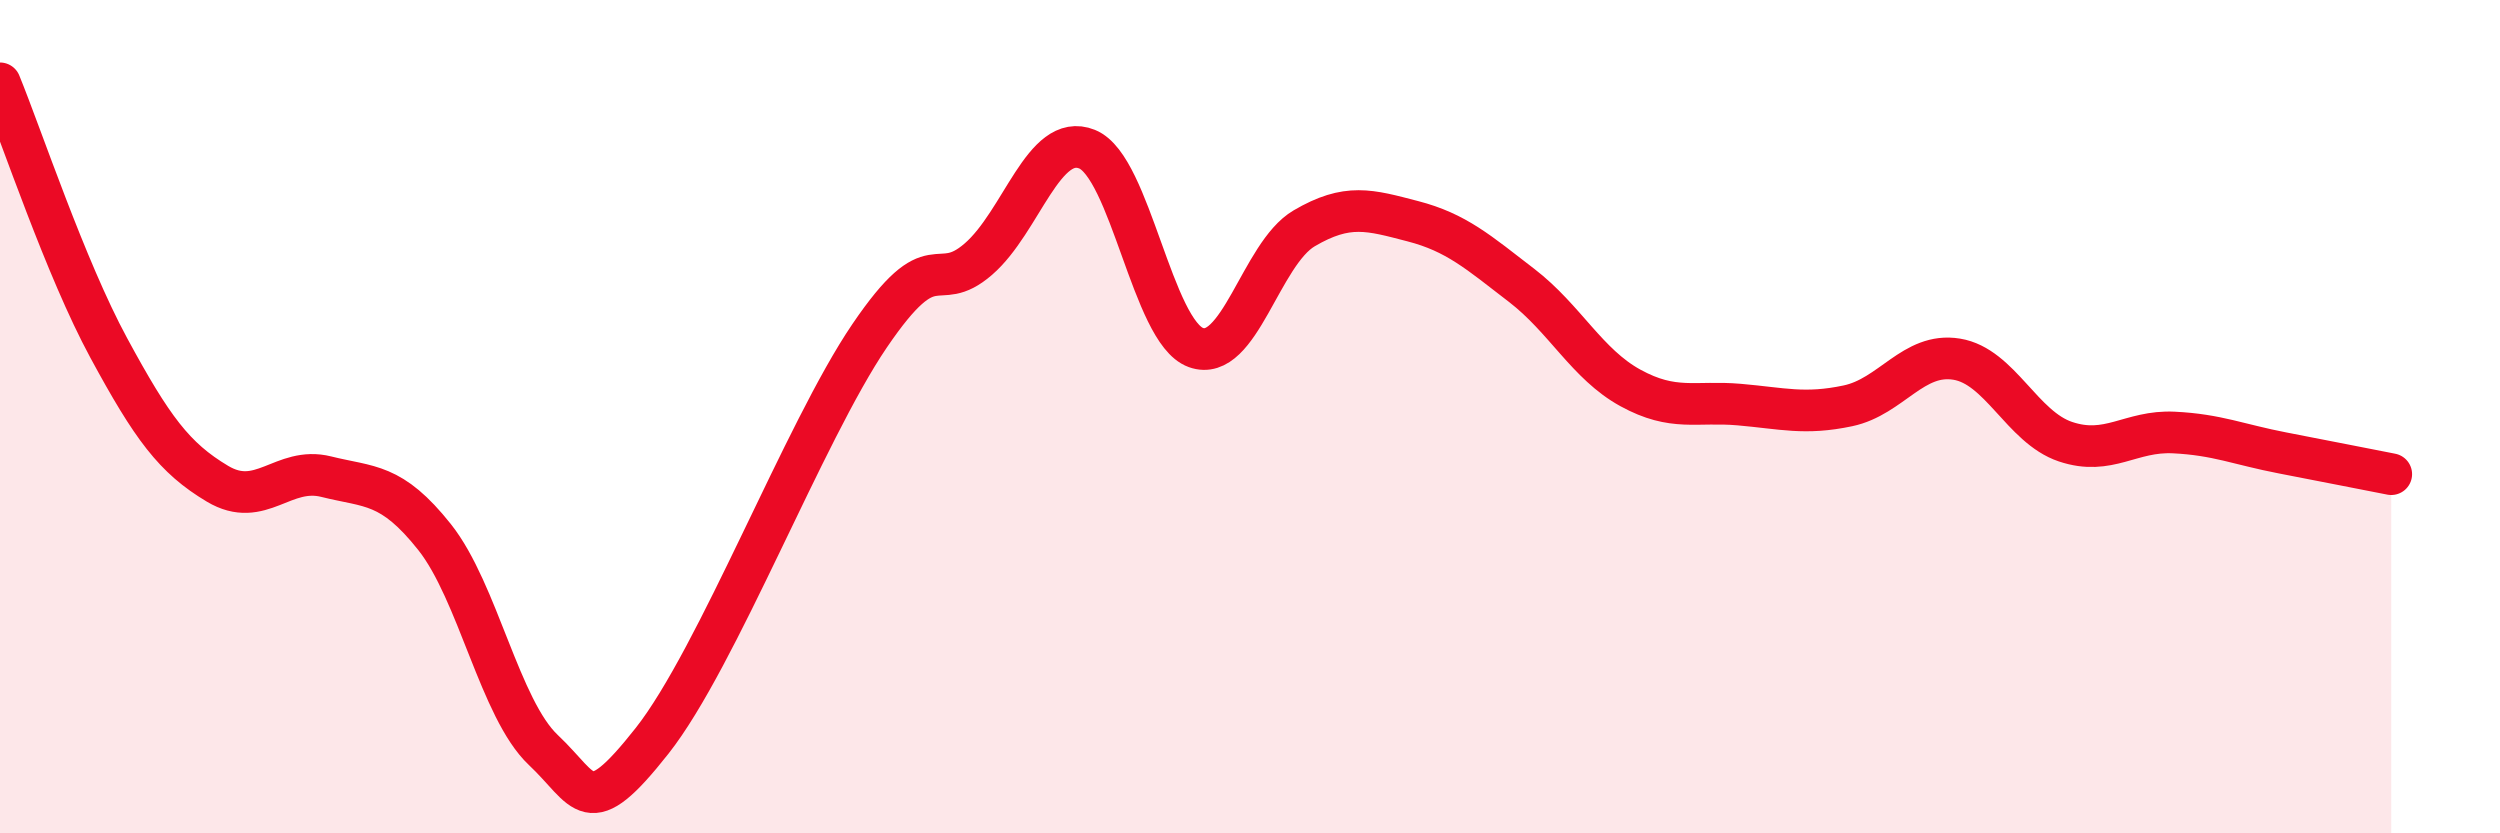 
    <svg width="60" height="20" viewBox="0 0 60 20" xmlns="http://www.w3.org/2000/svg">
      <path
        d="M 0,2 C 0.52,3.27 1.57,6.43 2.61,8.35 C 3.65,10.27 4.18,10.99 5.22,11.61 C 6.26,12.23 6.79,11.18 7.83,11.44 C 8.87,11.7 9.39,11.58 10.43,12.89 C 11.47,14.2 12,17.02 13.04,18 C 14.08,18.98 14.08,19.77 15.65,17.78 C 17.22,15.79 19.3,10.37 20.87,8.06 C 22.44,5.75 22.44,7.12 23.48,6.22 C 24.52,5.32 25.05,3.16 26.09,3.58 C 27.13,4 27.66,7.96 28.7,8.34 C 29.74,8.72 30.26,6.09 31.3,5.48 C 32.34,4.87 32.87,5.04 33.91,5.31 C 34.95,5.58 35.48,6.05 36.52,6.85 C 37.56,7.65 38.09,8.74 39.13,9.31 C 40.17,9.88 40.7,9.62 41.74,9.71 C 42.78,9.8 43.31,9.96 44.35,9.74 C 45.39,9.52 45.92,8.45 46.96,8.62 C 48,8.79 48.53,10.25 49.57,10.6 C 50.61,10.95 51.13,10.33 52.17,10.38 C 53.21,10.43 53.74,10.67 54.78,10.87 C 55.82,11.07 56.87,11.28 57.39,11.38L57.39 20L0 20Z"
        fill="#EB0A25"
        opacity="0.1"
        stroke-linecap="round"
        stroke-linejoin="round"
      />
      <path
        d="M 0,2 C 0.52,3.27 1.57,6.43 2.61,8.35 C 3.65,10.27 4.18,10.99 5.22,11.61 C 6.26,12.23 6.79,11.18 7.83,11.44 C 8.87,11.7 9.39,11.58 10.43,12.89 C 11.47,14.2 12,17.02 13.04,18 C 14.08,18.98 14.08,19.77 15.65,17.78 C 17.22,15.79 19.3,10.37 20.87,8.06 C 22.44,5.75 22.44,7.12 23.48,6.22 C 24.52,5.32 25.05,3.16 26.09,3.58 C 27.13,4 27.66,7.96 28.7,8.34 C 29.74,8.72 30.26,6.09 31.3,5.48 C 32.34,4.87 32.87,5.04 33.91,5.31 C 34.95,5.58 35.48,6.05 36.52,6.85 C 37.56,7.65 38.09,8.74 39.13,9.31 C 40.17,9.88 40.7,9.62 41.74,9.71 C 42.78,9.8 43.31,9.96 44.35,9.74 C 45.39,9.52 45.92,8.45 46.96,8.62 C 48,8.79 48.53,10.25 49.57,10.6 C 50.61,10.95 51.13,10.33 52.17,10.38 C 53.21,10.43 53.74,10.67 54.78,10.87 C 55.82,11.07 56.87,11.28 57.39,11.38"
        stroke="#EB0A25"
        stroke-width="1"
        fill="none"
        stroke-linecap="round"
        stroke-linejoin="round"
      />
    </svg>
  